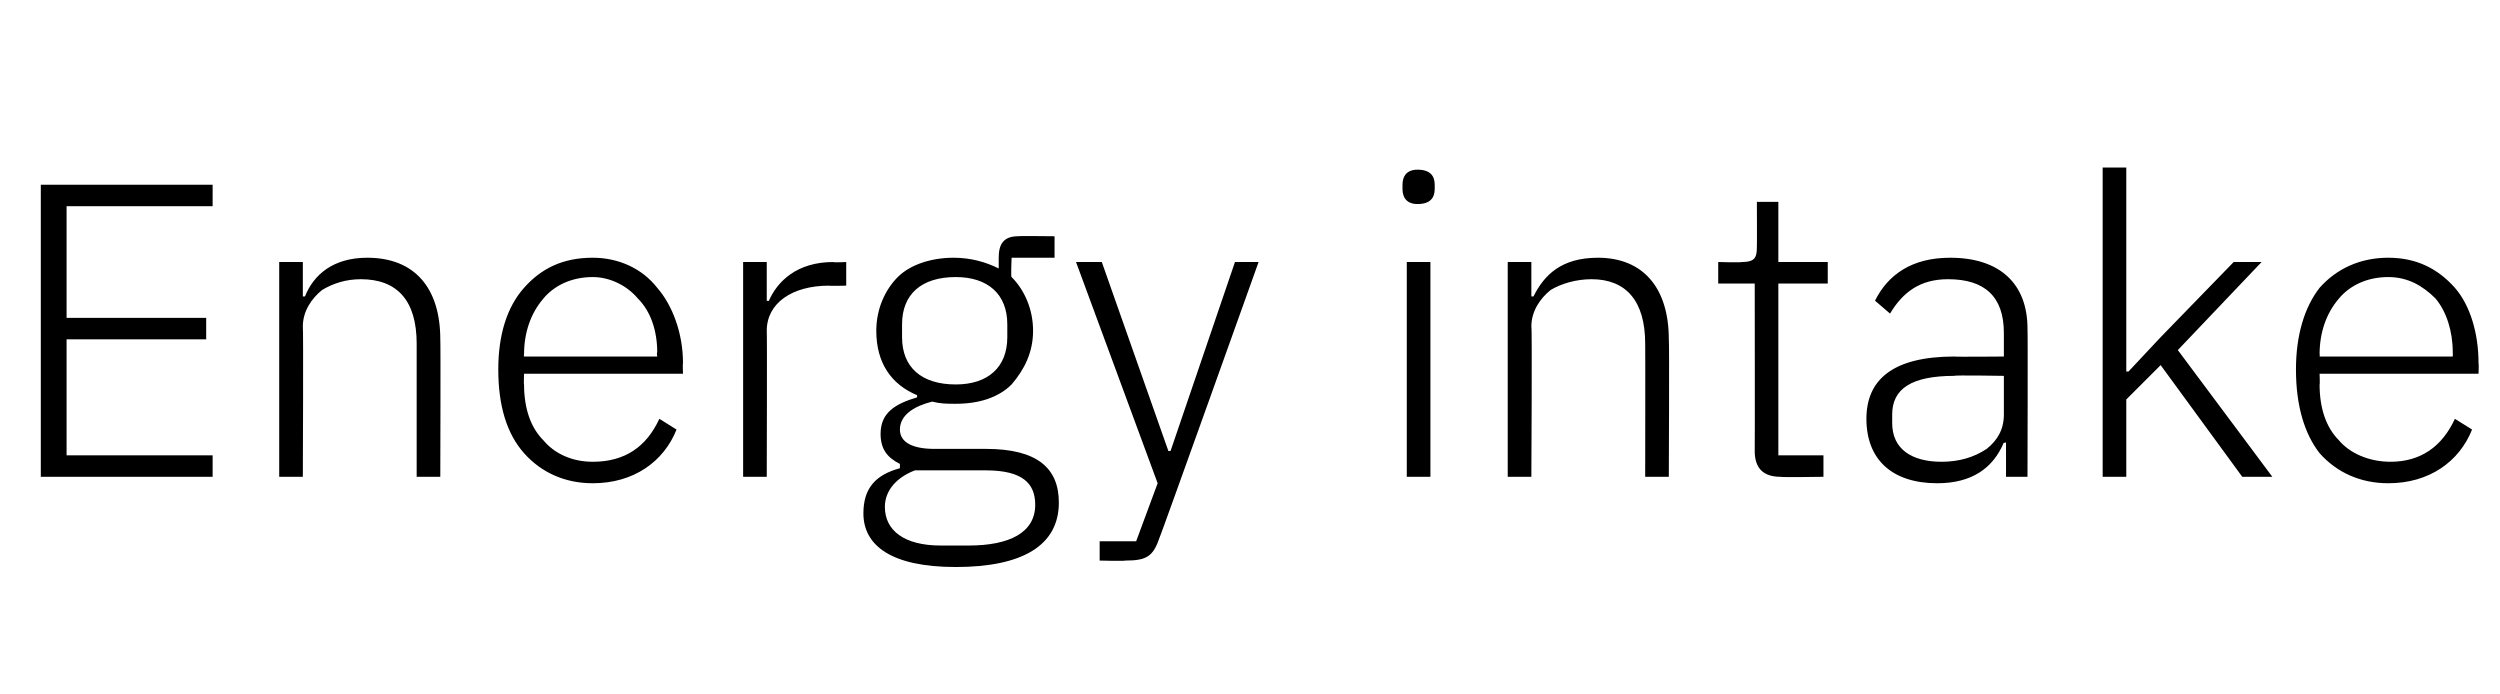 <?xml version="1.0" standalone="no"?><!DOCTYPE svg PUBLIC "-//W3C//DTD SVG 1.1//EN" "http://www.w3.org/Graphics/SVG/1.1/DTD/svg11.dtd"><svg xmlns="http://www.w3.org/2000/svg" version="1.1" width="116.4px" height="32.3px" viewBox="0 -7 116.4 32.3" style="top:-7px">  <desc>Energy intake</desc>  <defs/>  <g id="Polygon167718">    <path d="M 9.9 15.2 L 9.9 14.2 L 3.1 14.2 L 3.1 8.8 L 9.6 8.8 L 9.6 7.8 L 3.1 7.8 L 3.1 2.6 L 9.9 2.6 L 9.9 1.6 L 1.9 1.6 L 1.9 15.2 L 9.9 15.2 Z M 14.1 15.2 C 14.1 15.2 14.13 8.2 14.1 8.2 C 14.1 7.5 14.5 6.9 15 6.5 C 15.5 6.2 16.1 6 16.8 6 C 18.5 6 19.4 7 19.4 9 C 19.4 9 19.4 15.2 19.4 15.2 L 20.5 15.2 C 20.5 15.2 20.52 8.8 20.5 8.8 C 20.5 6.4 19.3 5 17.1 5 C 15.5 5 14.6 5.8 14.2 6.8 C 14.19 6.81 14.1 6.8 14.1 6.8 L 14.1 5.2 L 13 5.2 L 13 15.2 L 14.1 15.2 Z M 31.5 13 C 31.5 13 30.7 12.5 30.7 12.5 C 30.1 13.8 29.1 14.5 27.6 14.5 C 26.6 14.5 25.8 14.1 25.3 13.5 C 24.7 12.9 24.4 12 24.4 10.9 C 24.38 10.93 24.4 10.4 24.4 10.4 L 31.8 10.4 C 31.8 10.4 31.78 9.92 31.8 9.9 C 31.8 8.5 31.3 7.2 30.6 6.4 C 29.9 5.5 28.8 5 27.6 5 C 26.2 5 25.2 5.5 24.4 6.4 C 23.6 7.3 23.2 8.6 23.2 10.2 C 23.2 11.9 23.6 13.2 24.4 14.1 C 25.2 15 26.3 15.5 27.6 15.5 C 29.5 15.5 30.9 14.5 31.5 13 Z M 29.7 6.9 C 30.3 7.5 30.6 8.4 30.6 9.4 C 30.57 9.43 30.6 9.6 30.6 9.6 L 24.4 9.6 C 24.4 9.6 24.38 9.49 24.4 9.5 C 24.4 8.5 24.7 7.6 25.3 6.9 C 25.8 6.3 26.6 5.9 27.6 5.9 C 28.4 5.9 29.2 6.3 29.7 6.9 Z M 35.7 15.2 C 35.7 15.2 35.72 8.39 35.7 8.4 C 35.7 7.1 36.9 6.3 38.6 6.3 C 38.57 6.32 39.4 6.3 39.4 6.3 L 39.4 5.2 C 39.4 5.2 38.79 5.23 38.8 5.2 C 37.1 5.2 36.2 6.1 35.8 7 C 35.8 7.03 35.7 7 35.7 7 L 35.7 5.2 L 34.6 5.2 L 34.6 15.2 L 35.7 15.2 Z M 45.9 13.9 C 45.9 13.9 43.5 13.9 43.5 13.9 C 42.5 13.9 41.9 13.6 41.9 13 C 41.9 12.3 42.6 11.9 43.4 11.7 C 43.8 11.8 44.1 11.8 44.5 11.8 C 45.6 11.8 46.5 11.5 47.1 10.9 C 47.7 10.2 48.1 9.4 48.1 8.4 C 48.1 7.4 47.7 6.5 47.1 5.9 C 47.06 5.91 47.1 5 47.1 5 L 49.1 5 L 49.1 4 C 49.1 4 47.37 3.98 47.4 4 C 46.7 4 46.5 4.4 46.5 5 C 46.5 5 46.5 5.5 46.5 5.5 C 45.9 5.2 45.2 5 44.4 5 C 43.4 5 42.4 5.3 41.8 5.9 C 41.2 6.5 40.8 7.4 40.8 8.4 C 40.8 9.9 41.5 10.9 42.7 11.4 C 42.7 11.4 42.7 11.5 42.7 11.5 C 41.7 11.8 41 12.2 41 13.2 C 41 13.9 41.3 14.3 41.9 14.6 C 41.9 14.6 41.9 14.8 41.9 14.8 C 40.8 15.1 40.2 15.7 40.2 16.9 C 40.2 18.4 41.5 19.4 44.5 19.4 C 47.6 19.4 49.3 18.4 49.3 16.4 C 49.3 14.8 48.3 13.9 45.9 13.9 Z M 45.1 18.4 C 45.1 18.4 43.8 18.4 43.8 18.4 C 42.1 18.4 41.2 17.7 41.2 16.6 C 41.2 15.8 41.8 15.2 42.6 14.9 C 42.6 14.9 45.9 14.9 45.9 14.9 C 47.6 14.9 48.2 15.5 48.2 16.5 C 48.2 17.8 47 18.4 45.1 18.4 Z M 42 8.7 C 42 8.7 42 8.1 42 8.1 C 42 6.7 42.9 5.9 44.5 5.9 C 46 5.9 46.9 6.7 46.9 8.1 C 46.9 8.1 46.9 8.7 46.9 8.7 C 46.9 10.1 46 10.9 44.5 10.9 C 42.9 10.9 42 10.1 42 8.7 Z M 54.5 14 L 54.4 14 L 51.3 5.2 L 50.1 5.2 L 53.9 15.5 L 52.9 18.2 L 51.2 18.2 L 51.2 19.1 C 51.2 19.1 52.35 19.13 52.4 19.1 C 53.4 19.1 53.7 18.9 54 18 C 54.01 18.04 58.6 5.2 58.6 5.2 L 57.5 5.2 L 54.5 14 Z M 66.8 1.8 C 66.8 1.8 66.8 1.6 66.8 1.6 C 66.8 1.2 66.6 0.9 66 0.9 C 65.5 0.9 65.3 1.2 65.3 1.6 C 65.3 1.6 65.3 1.8 65.3 1.8 C 65.3 2.2 65.5 2.5 66 2.5 C 66.6 2.5 66.8 2.2 66.8 1.8 Z M 65.5 15.2 L 66.6 15.2 L 66.6 5.2 L 65.5 5.2 L 65.5 15.2 Z M 71.3 15.2 C 71.3 15.2 71.34 8.2 71.3 8.2 C 71.3 7.5 71.7 6.9 72.2 6.5 C 72.7 6.2 73.4 6 74.1 6 C 75.7 6 76.6 7 76.6 9 C 76.61 9 76.6 15.2 76.6 15.2 L 77.7 15.2 C 77.7 15.2 77.73 8.8 77.7 8.8 C 77.7 6.4 76.5 5 74.4 5 C 72.7 5 71.9 5.8 71.4 6.8 C 71.4 6.81 71.3 6.8 71.3 6.8 L 71.3 5.2 L 70.2 5.2 L 70.2 15.2 L 71.3 15.2 Z M 84.9 15.2 L 84.9 14.2 L 82.8 14.2 L 82.8 6.2 L 85.1 6.2 L 85.1 5.2 L 82.8 5.2 L 82.8 2.4 L 81.8 2.4 C 81.8 2.4 81.81 4.47 81.8 4.5 C 81.8 5 81.7 5.2 81.1 5.2 C 81.1 5.23 80 5.2 80 5.2 L 80 6.2 L 81.7 6.2 C 81.7 6.2 81.71 14 81.7 14 C 81.7 14.8 82.1 15.2 82.9 15.2 C 82.94 15.23 84.9 15.2 84.9 15.2 Z M 94.4 8.3 C 94.42 8.34 94.4 15.2 94.4 15.2 L 93.4 15.2 L 93.4 13.6 C 93.4 13.6 93.27 13.64 93.3 13.6 C 92.8 14.8 91.8 15.5 90.2 15.5 C 88.1 15.5 86.9 14.4 86.9 12.5 C 86.9 10.7 88.1 9.6 91 9.6 C 91 9.62 93.3 9.6 93.3 9.6 C 93.3 9.6 93.3 8.45 93.3 8.5 C 93.3 6.8 92.4 6 90.7 6 C 89.4 6 88.6 6.6 88 7.6 C 88 7.6 87.3 7 87.3 7 C 87.9 5.8 89 5 90.8 5 C 93.1 5 94.4 6.2 94.4 8.3 Z M 93.3 10.5 C 93.3 10.5 90.96 10.46 91 10.5 C 89 10.5 88.1 11.1 88.1 12.3 C 88.1 12.3 88.1 12.7 88.1 12.7 C 88.1 13.9 89 14.5 90.4 14.5 C 91.2 14.5 91.9 14.3 92.5 13.9 C 93 13.5 93.3 13 93.3 12.3 C 93.3 12.32 93.3 10.5 93.3 10.5 Z M 97.9 15.2 L 99 15.2 L 99 11.6 L 100.6 10 L 104.4 15.2 L 105.8 15.2 L 101.4 9.3 L 105.3 5.2 L 104 5.2 L 100.6 8.7 L 99.1 10.3 L 99 10.3 L 99 0.8 L 97.9 0.8 L 97.9 15.2 Z M 115.1 13 C 115.1 13 114.3 12.5 114.3 12.5 C 113.7 13.8 112.7 14.5 111.3 14.5 C 110.3 14.5 109.4 14.1 108.9 13.5 C 108.3 12.9 108 12 108 10.9 C 108.02 10.93 108 10.4 108 10.4 L 115.4 10.4 C 115.4 10.4 115.42 9.92 115.4 9.9 C 115.4 8.5 115 7.2 114.3 6.4 C 113.5 5.5 112.5 5 111.2 5 C 109.9 5 108.8 5.5 108 6.4 C 107.3 7.3 106.9 8.6 106.9 10.2 C 106.9 11.9 107.3 13.2 108 14.1 C 108.8 15 109.9 15.5 111.2 15.5 C 113.1 15.5 114.5 14.5 115.1 13 Z M 113.4 6.9 C 113.9 7.5 114.2 8.4 114.2 9.4 C 114.21 9.43 114.2 9.6 114.2 9.6 L 108 9.6 C 108 9.6 108.02 9.49 108 9.5 C 108 8.5 108.3 7.6 108.9 6.9 C 109.4 6.3 110.2 5.9 111.2 5.9 C 112.1 5.9 112.8 6.3 113.4 6.9 Z " stroke="none" fill="#000"/>  </g></svg>